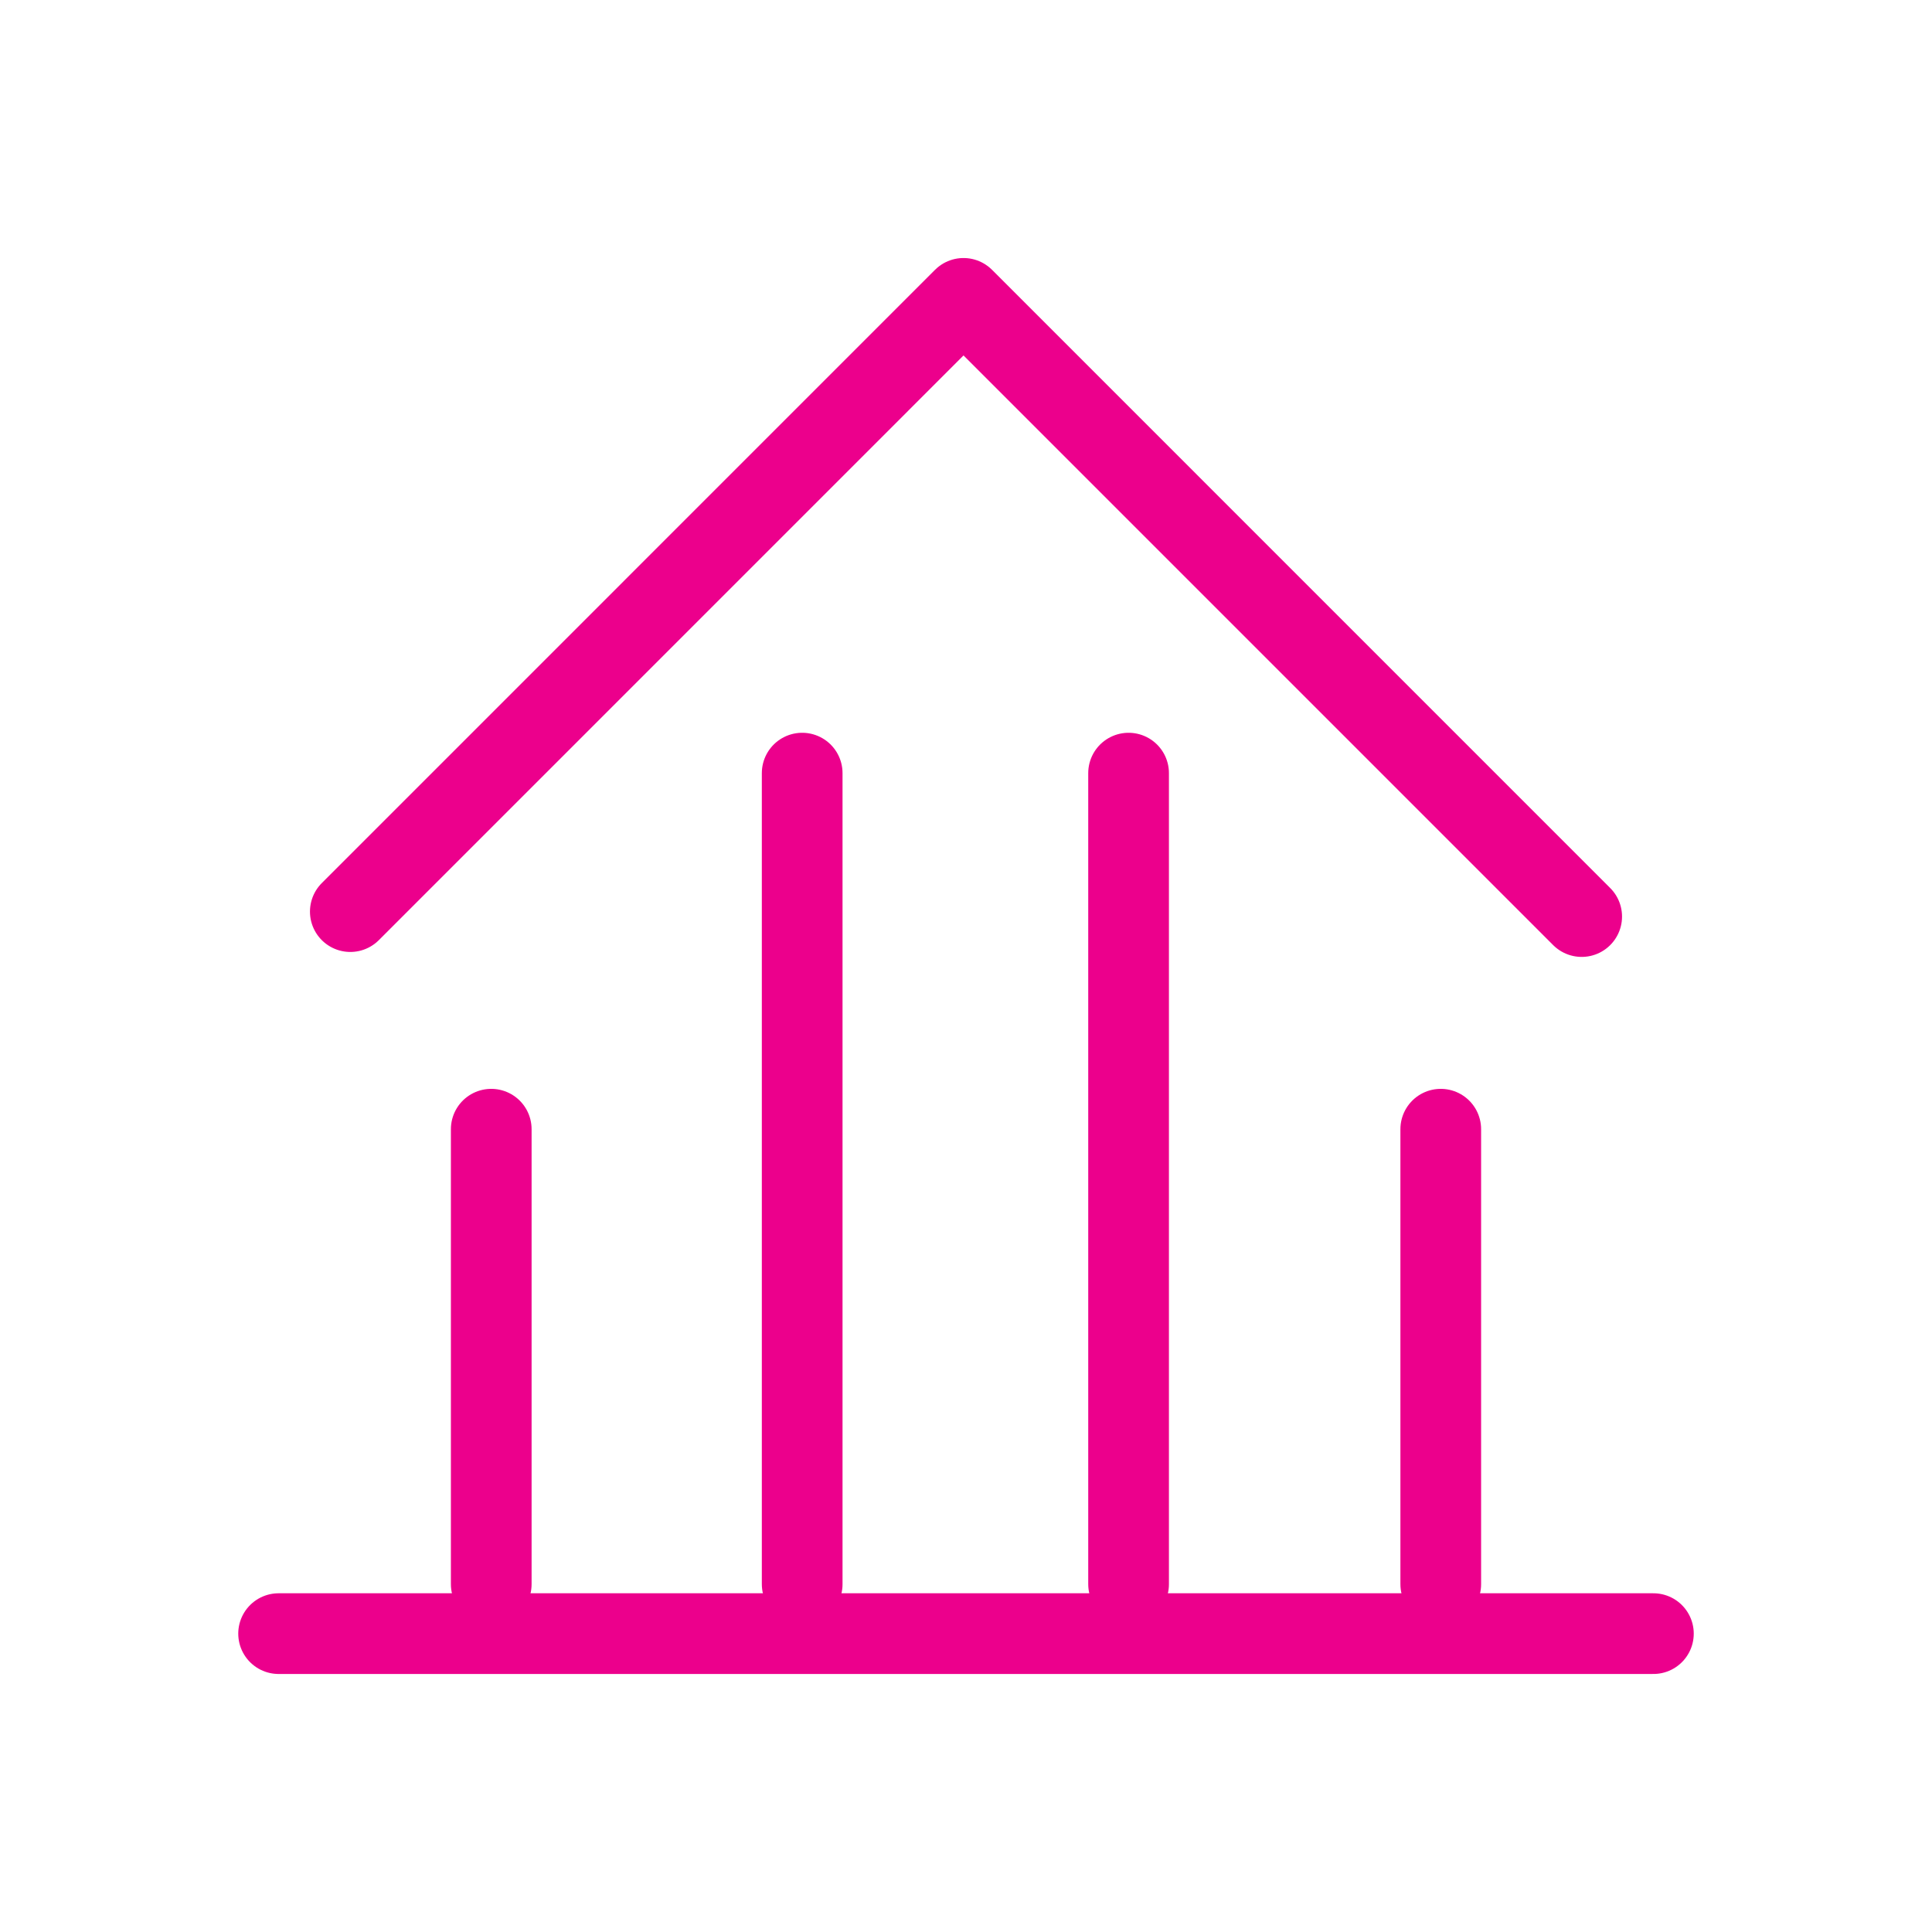 <svg id="Layer_1" data-name="Layer 1" xmlns="http://www.w3.org/2000/svg" viewBox="0 0 718.22 718.22"><defs><style>.cls-1{fill:none;stroke:#ec008c;stroke-linecap:round;stroke-linejoin:round;stroke-width:30px;}</style></defs><line class="cls-1" x1="419.55" y1="588.91" x2="419.55" y2="287.41"/><line class="cls-1" x1="298.21" y1="588.91" x2="298.21" y2="287.41"/><line class="cls-1" x1="103.57" y1="607.3" x2="614.65" y2="607.3"/><line class="cls-1" x1="535.6" y1="588.91" x2="535.6" y2="419.78"/><line class="cls-1" x1="182.62" y1="588.91" x2="182.62" y2="419.78"/><polyline class="cls-1" points="130.23 338.89 358.19 110.92 587.99 340.73"/></svg>